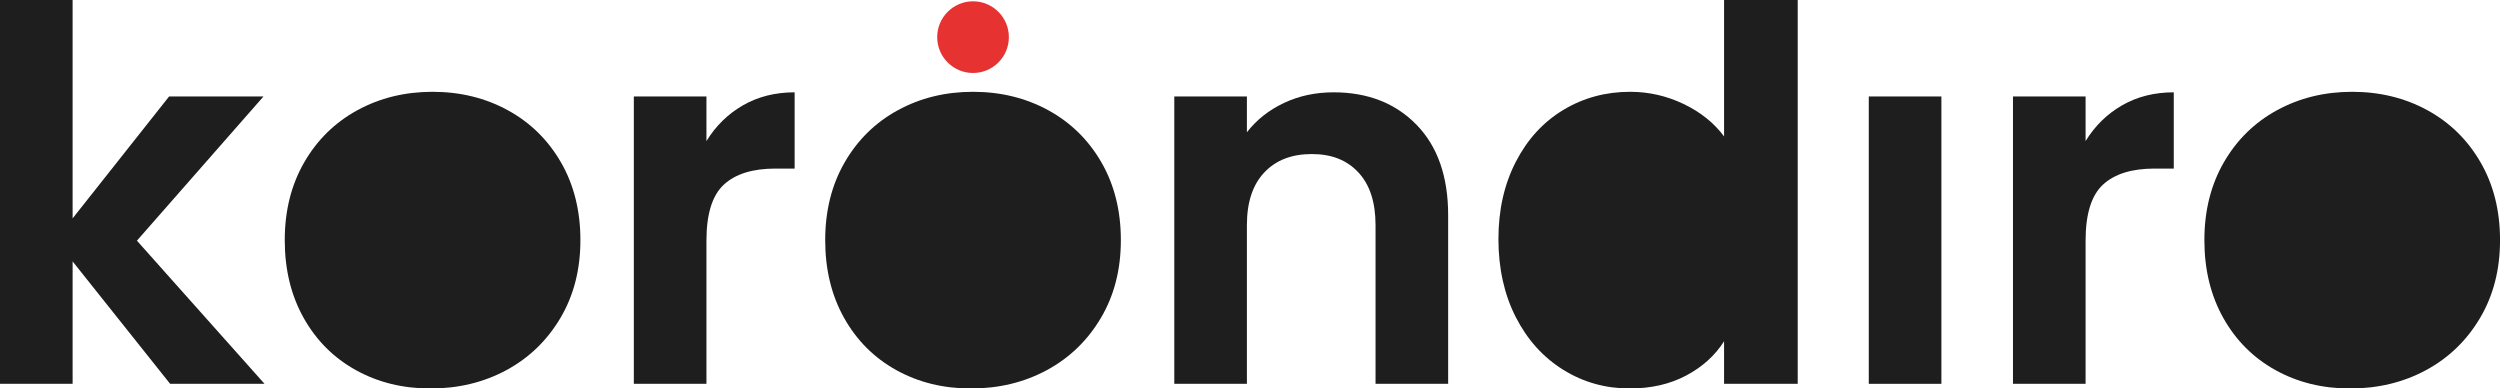 <svg xmlns="http://www.w3.org/2000/svg" id="Capa_2" data-name="Capa 2" viewBox="0 0 1608.55 249.96"><defs><style>      .cls-1 {        fill: #1e1e1e;      }      .cls-2 {        fill: #e63331;      }    </style></defs><g id="Capa_1-2" data-name="Capa 1"><g><circle class="cls-2" cx="626.07" cy="23.9" r="23.06"></circle><polygon class="cls-1" points="169.53 62.07 108.8 62.07 46.72 140.5 46.72 0 0 0 0 246.96 46.72 246.96 46.72 168.2 109.46 246.96 170.2 246.96 88.1 154.85 169.53 62.07"></polygon><path class="cls-1" d="M360.93,104.46c-8.34-14.46-19.75-25.64-34.21-33.54-14.47-7.89-30.59-11.85-48.39-11.85s-33.93,3.95-48.39,11.85c-14.47,7.9-25.86,19.08-34.21,33.54-8.34,14.47-12.52,31.15-12.52,50.06s4.06,35.6,12.18,50.06c8.12,14.47,19.3,25.65,33.54,33.54,14.24,7.9,30.25,11.85,48.06,11.85s34.32-3.95,48.89-11.85c14.57-7.89,26.14-19.07,34.71-33.54,8.56-14.46,12.85-31.14,12.85-50.06s-4.17-35.59-12.51-50.06Z"></path><path class="cls-1" d="M454.54,90.77v-28.7h-46.72v184.89h46.72v-92.11c0-17.13,3.72-29.14,11.18-36.04,7.45-6.89,18.52-10.35,33.21-10.35h12.35v-49.06c-12.46,0-23.53,2.78-33.21,8.34-9.68,5.56-17.52,13.24-23.53,23.03Z"></path><path class="cls-1" d="M708.67,104.46c-8.34-14.46-19.75-25.64-34.21-33.54-14.47-7.89-30.59-11.85-48.39-11.85s-33.93,3.95-48.39,11.85c-14.47,7.9-25.86,19.08-34.21,33.54-8.34,14.47-12.52,31.15-12.52,50.06s4.06,35.6,12.18,50.06c8.12,14.47,19.3,25.65,33.54,33.54,14.24,7.9,30.25,11.85,48.06,11.85s34.32-3.95,48.89-11.85c14.57-7.89,26.14-19.07,34.71-33.54,8.56-14.46,12.85-31.14,12.85-50.06s-4.17-35.59-12.51-50.06Z"></path><path class="cls-1" d="M858.01,59.4c-11.57,0-22.19,2.28-31.87,6.84-9.68,4.56-17.64,10.85-23.86,18.86v-23.03h-46.72v184.89h46.72v-102.12c0-14.68,3.72-25.97,11.18-33.87,7.45-7.9,17.63-11.85,30.54-11.85s22.7,3.95,30.04,11.85c7.34,7.9,11.01,19.19,11.01,33.87v102.12h46.72v-108.46c0-24.92-6.79-44.33-20.36-58.24-13.57-13.9-31.37-20.86-53.39-20.86Z"></path><path class="cls-1" d="M1109.3,0v87.77c-6.46-8.68-15.13-15.63-26.03-20.86-10.9-5.22-22.36-7.84-34.38-7.84-15.8,0-30.15,3.89-43.05,11.68-12.91,7.79-23.09,18.91-30.54,33.37-7.46,14.47-11.18,31.04-11.18,49.73s3.72,35.66,11.18,50.23c7.45,14.57,17.63,25.86,30.54,33.87,12.9,8.01,27.14,12.01,42.72,12.01,13.79,0,25.92-2.78,36.38-8.34,10.46-5.56,18.57-12.9,24.36-22.03v27.36h47.39V0h-47.39Z"></path><rect class="cls-1" x="1202.41" y="62.07" width="46.72" height="184.89"></rect><path class="cls-1" d="M1341.91,90.77v-28.7h-46.72v184.89h46.72v-92.11c0-17.13,3.73-29.14,11.18-36.04,7.45-6.89,18.52-10.35,33.21-10.35h12.35v-49.06c-12.46,0-23.53,2.78-33.21,8.34-9.68,5.56-17.52,13.24-23.53,23.03Z"></path><path class="cls-1" d="M1596.04,104.46c-8.34-14.46-19.74-25.64-34.2-33.54-14.47-7.89-30.59-11.85-48.39-11.85s-33.93,3.95-48.39,11.85c-14.46,7.9-25.86,19.08-34.2,33.54-8.35,14.47-12.52,31.15-12.52,50.06s4.06,35.6,12.18,50.06c8.12,14.47,19.3,25.65,33.54,33.54,14.23,7.9,30.25,11.85,48.06,11.85s34.32-3.95,48.89-11.85c14.57-7.89,26.14-19.07,34.71-33.54,8.56-14.46,12.85-31.14,12.85-50.06s-4.17-35.59-12.52-50.06Z"></path></g></g></svg>
